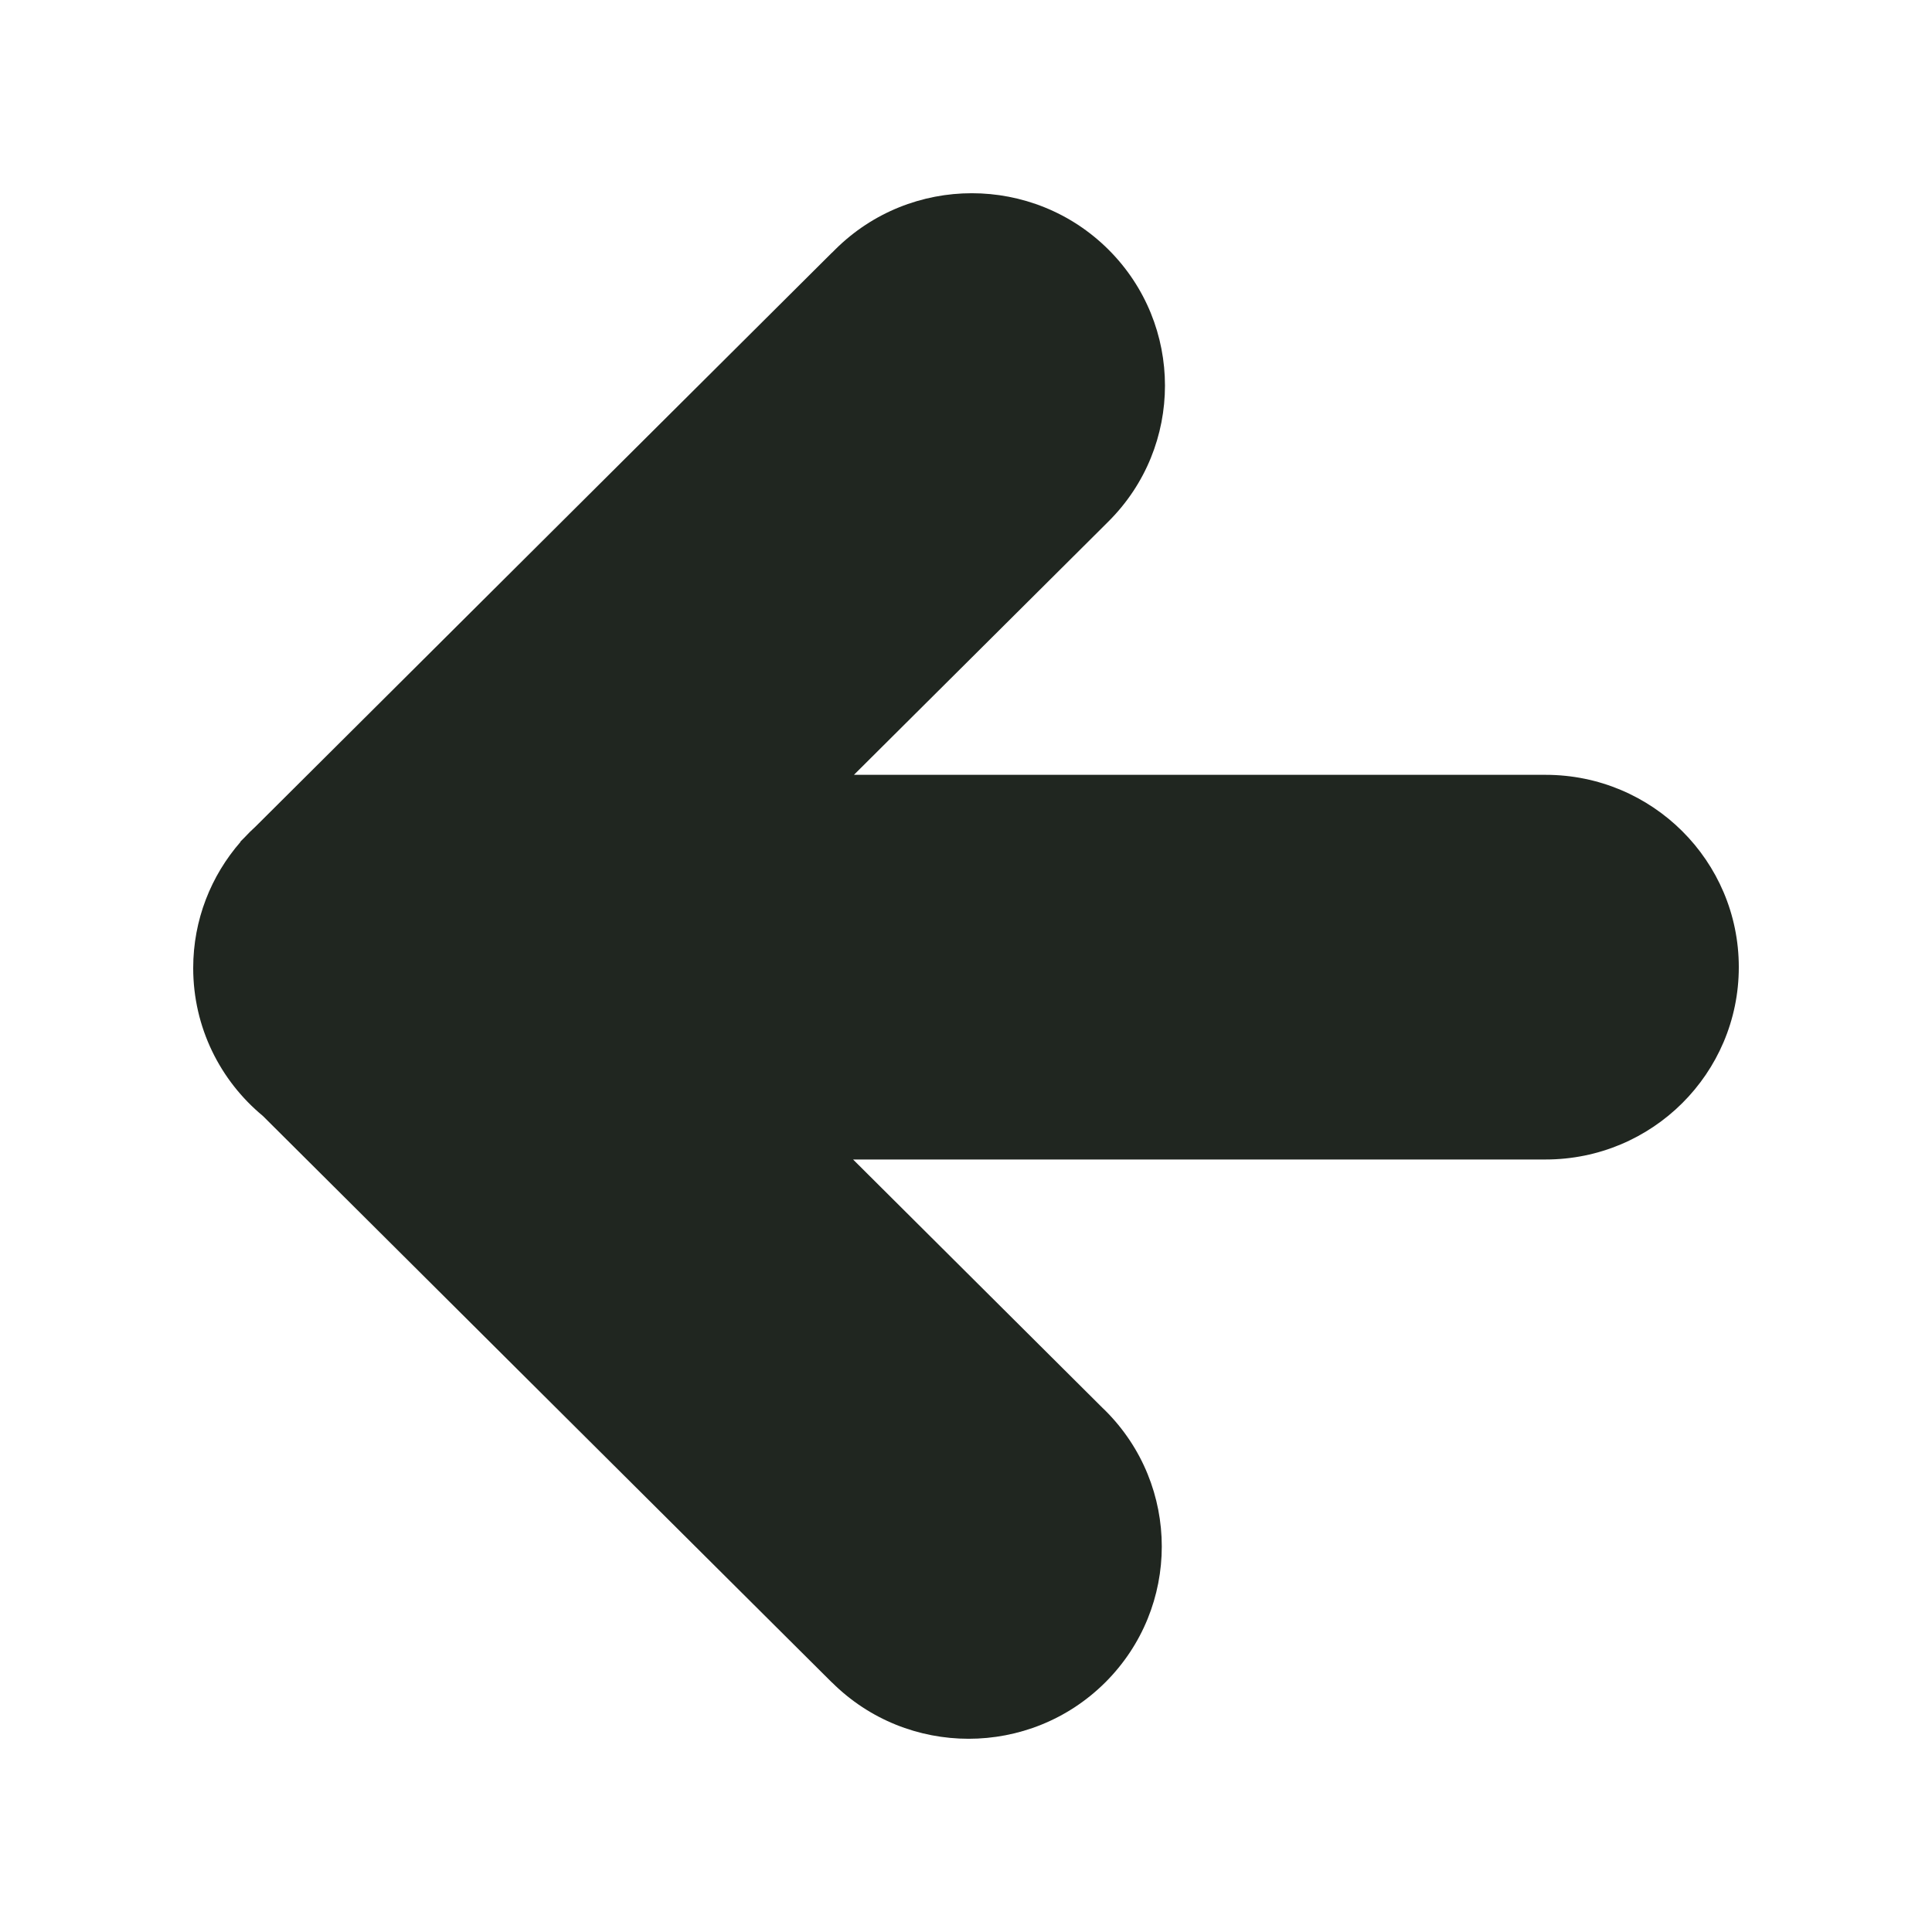 <svg width="20" height="20" viewBox="0 0 20 20" fill="none" xmlns="http://www.w3.org/2000/svg">
<path fill-rule="evenodd" clip-rule="evenodd" d="M11.441 5.432C11.452 5.421 11.463 5.41 11.474 5.399C12.255 4.622 12.255 3.361 11.474 2.583C10.693 1.806 9.427 1.806 8.646 2.583C8.635 2.594 8.624 2.605 8.613 2.616L8.612 2.616L2.646 8.556C2.605 8.593 2.566 8.632 2.528 8.673L2.488 8.713L2.49 8.715C2.185 9.065 2 9.521 2 10.021C2 10.636 2.28 11.187 2.721 11.552L8.612 17.417L8.613 17.417C9.394 18.194 10.66 18.194 11.441 17.417C12.222 16.639 12.222 15.379 11.441 14.601C11.432 14.592 11.423 14.584 11.414 14.575L8.831 12.003H16C17.105 12.003 18 11.112 18 10.012C18 8.912 17.105 8.021 16 8.021H8.84L11.441 5.432L11.441 5.432Z" fill="#202620"/>
</svg>
